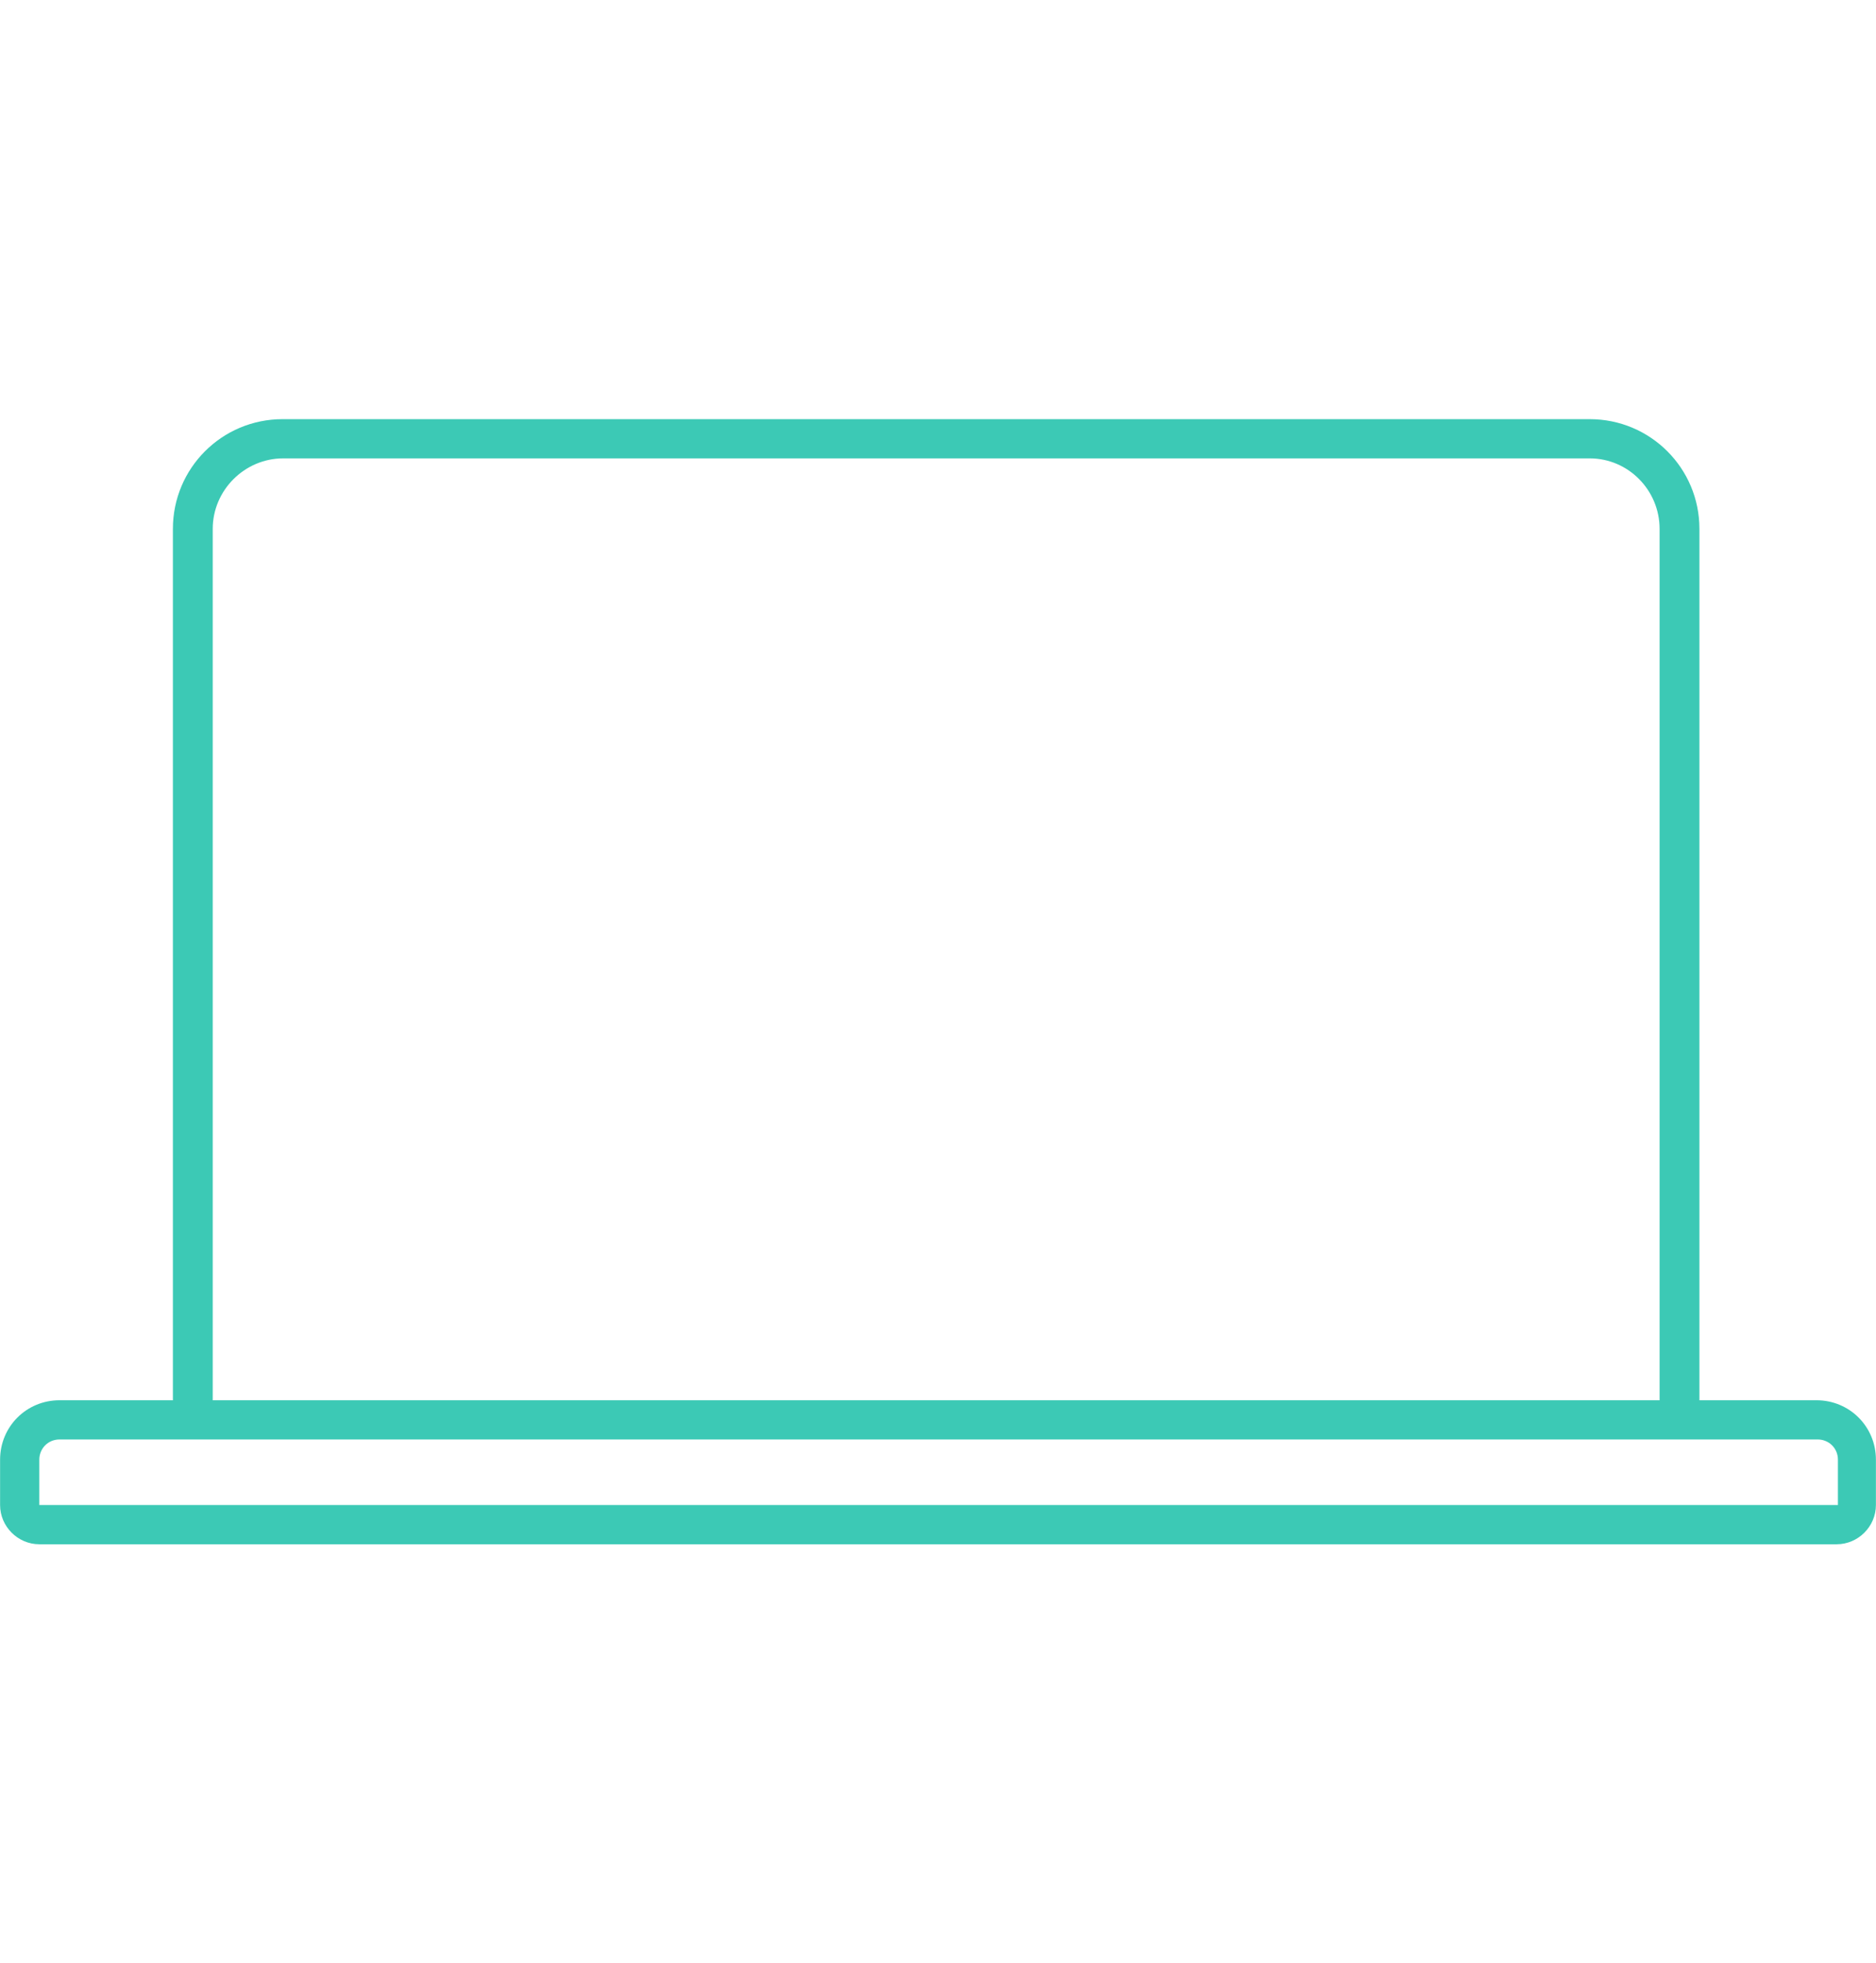 <?xml version="1.0" encoding="UTF-8"?><svg id="Ebene_1" xmlns="http://www.w3.org/2000/svg" width="10.8mm" height="11.3mm" viewBox="0 0 30.61 32.03"><defs><style>.cls-1{fill:#3cc9b5;}</style></defs><g id="designing"><path class="cls-1" d="M29.66,22.85h-1.93v-14.22c0-.99-.8-1.79-1.79-1.79H4.61c-.99,0-1.79.8-1.79,1.79v14.22H.97c-.54,0-.97.43-.97.97v.74c0,.35.29.64.64.64h29.33c.35,0,.64-.29.64-.64v-.74c0-.54-.43-.97-.97-.97h0ZM3.47,8.63c0-.63.52-1.15,1.15-1.15h21.32c.63,0,1.14.52,1.14,1.15v14.22H3.47v-14.22ZM.64,24.56v-.74c0-.18.14-.33.33-.33h28.69c.18,0,.33.14.33.33v.74H.64Z"/></g></svg>